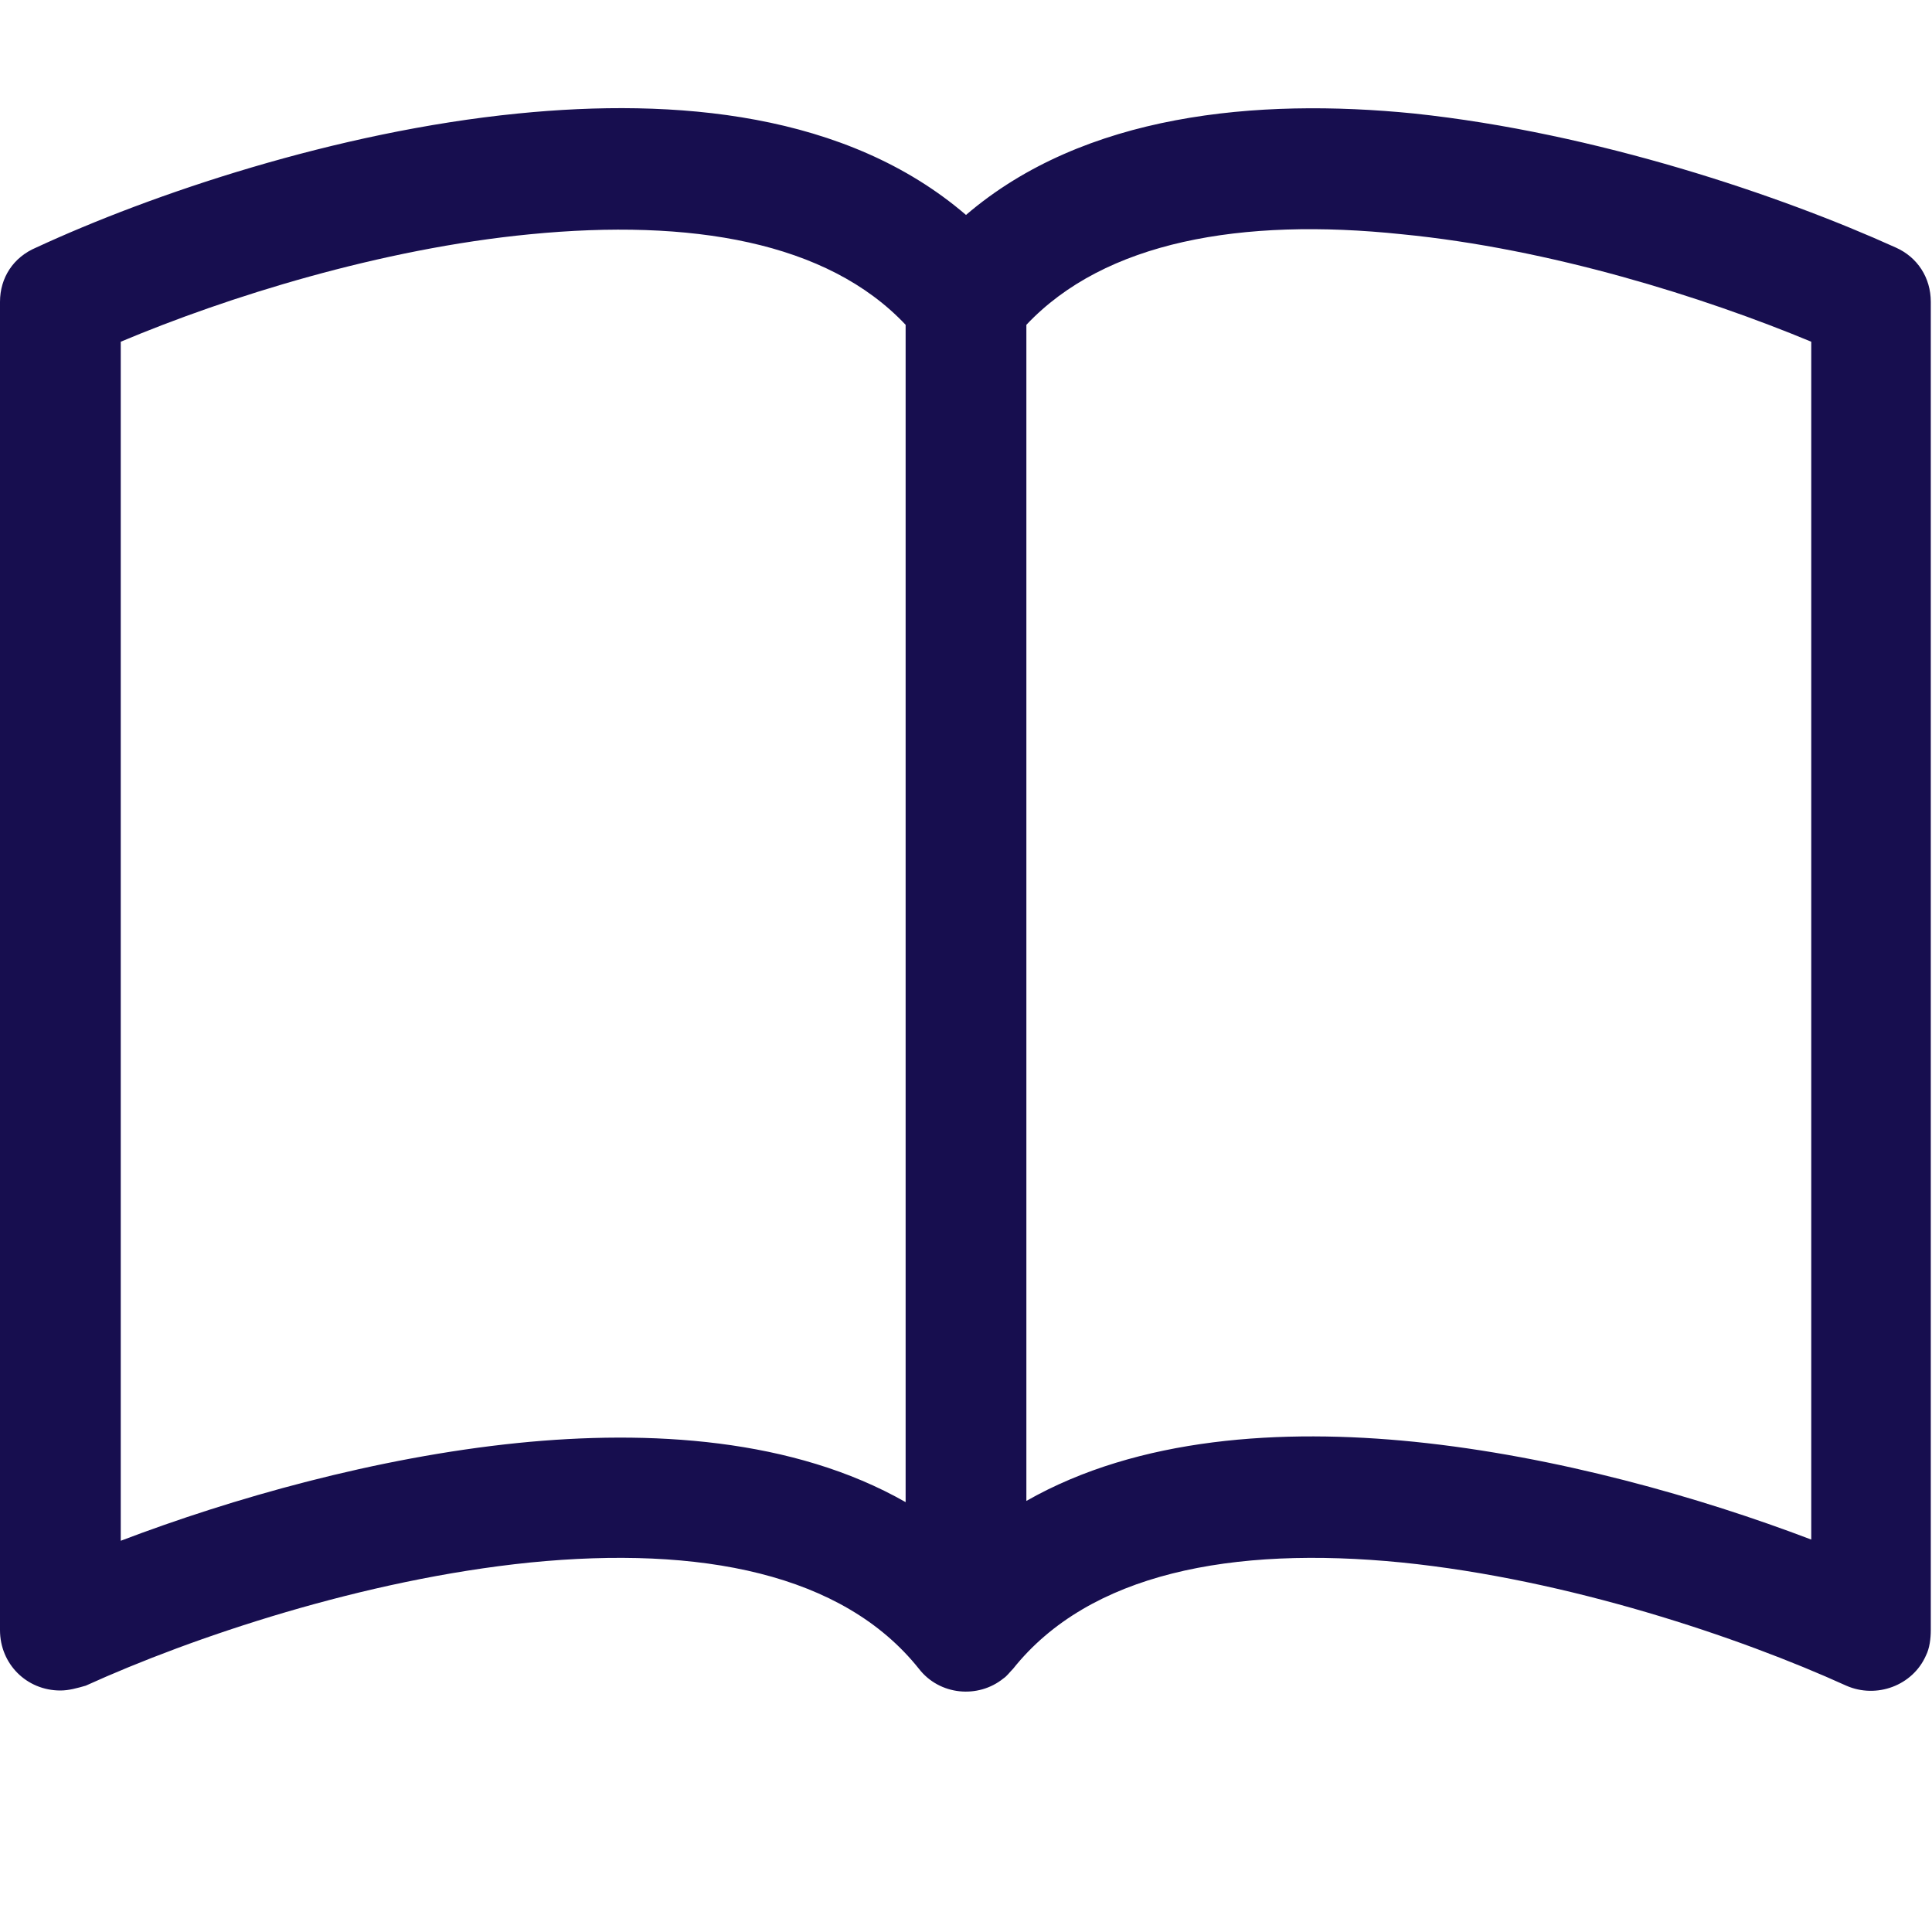 <?xml version="1.0" encoding="UTF-8"?>
<svg id="Layer_1" xmlns="http://www.w3.org/2000/svg" version="1.1" viewBox="0 0 16 16">
  <!-- Generator: Adobe Illustrator 29.7.1, SVG Export Plug-In . SVG Version: 2.1.1 Build 8)  -->
  <defs>
    <style>
      .st0 {
        fill: #170e4f;
      }
    </style>
  </defs>
  <path class="st0" d="M1,2.83c.88-.37,2.15-.77,3.39-.89,1.33-.13,2.46.06,3.11.75v9.75c-.93-.53-2.12-.6-3.21-.49-1.18.12-2.37.46-3.29.81V2.83ZM8.5,2.69c.65-.69,1.78-.89,3.11-.75,1.23.12,2.5.52,3.39.89v9.92c-.92-.35-2.11-.69-3.29-.81-1.09-.11-2.28-.04-3.21.49V2.69ZM8,1.78c-.99-.85-2.41-.97-3.71-.84-1.51.15-3.04.67-3.99,1.11-.19.08-.3.25-.3.45v11c0,.28.22.5.5.5.07,0,.14-.02.21-.04.88-.4,2.3-.88,3.68-1.02,1.41-.14,2.59.09,3.22.88.17.22.49.25.7.08.03-.02.05-.05.08-.08.63-.79,1.81-1.02,3.22-.88,1.38.14,2.8.62,3.68,1.02.25.11.55,0,.66-.25.03-.06.04-.14.04-.21V2.5c0-.2-.11-.37-.29-.45-.95-.43-2.48-.95-3.99-1.11-1.3-.13-2.73,0-3.71.84"/>
</svg>